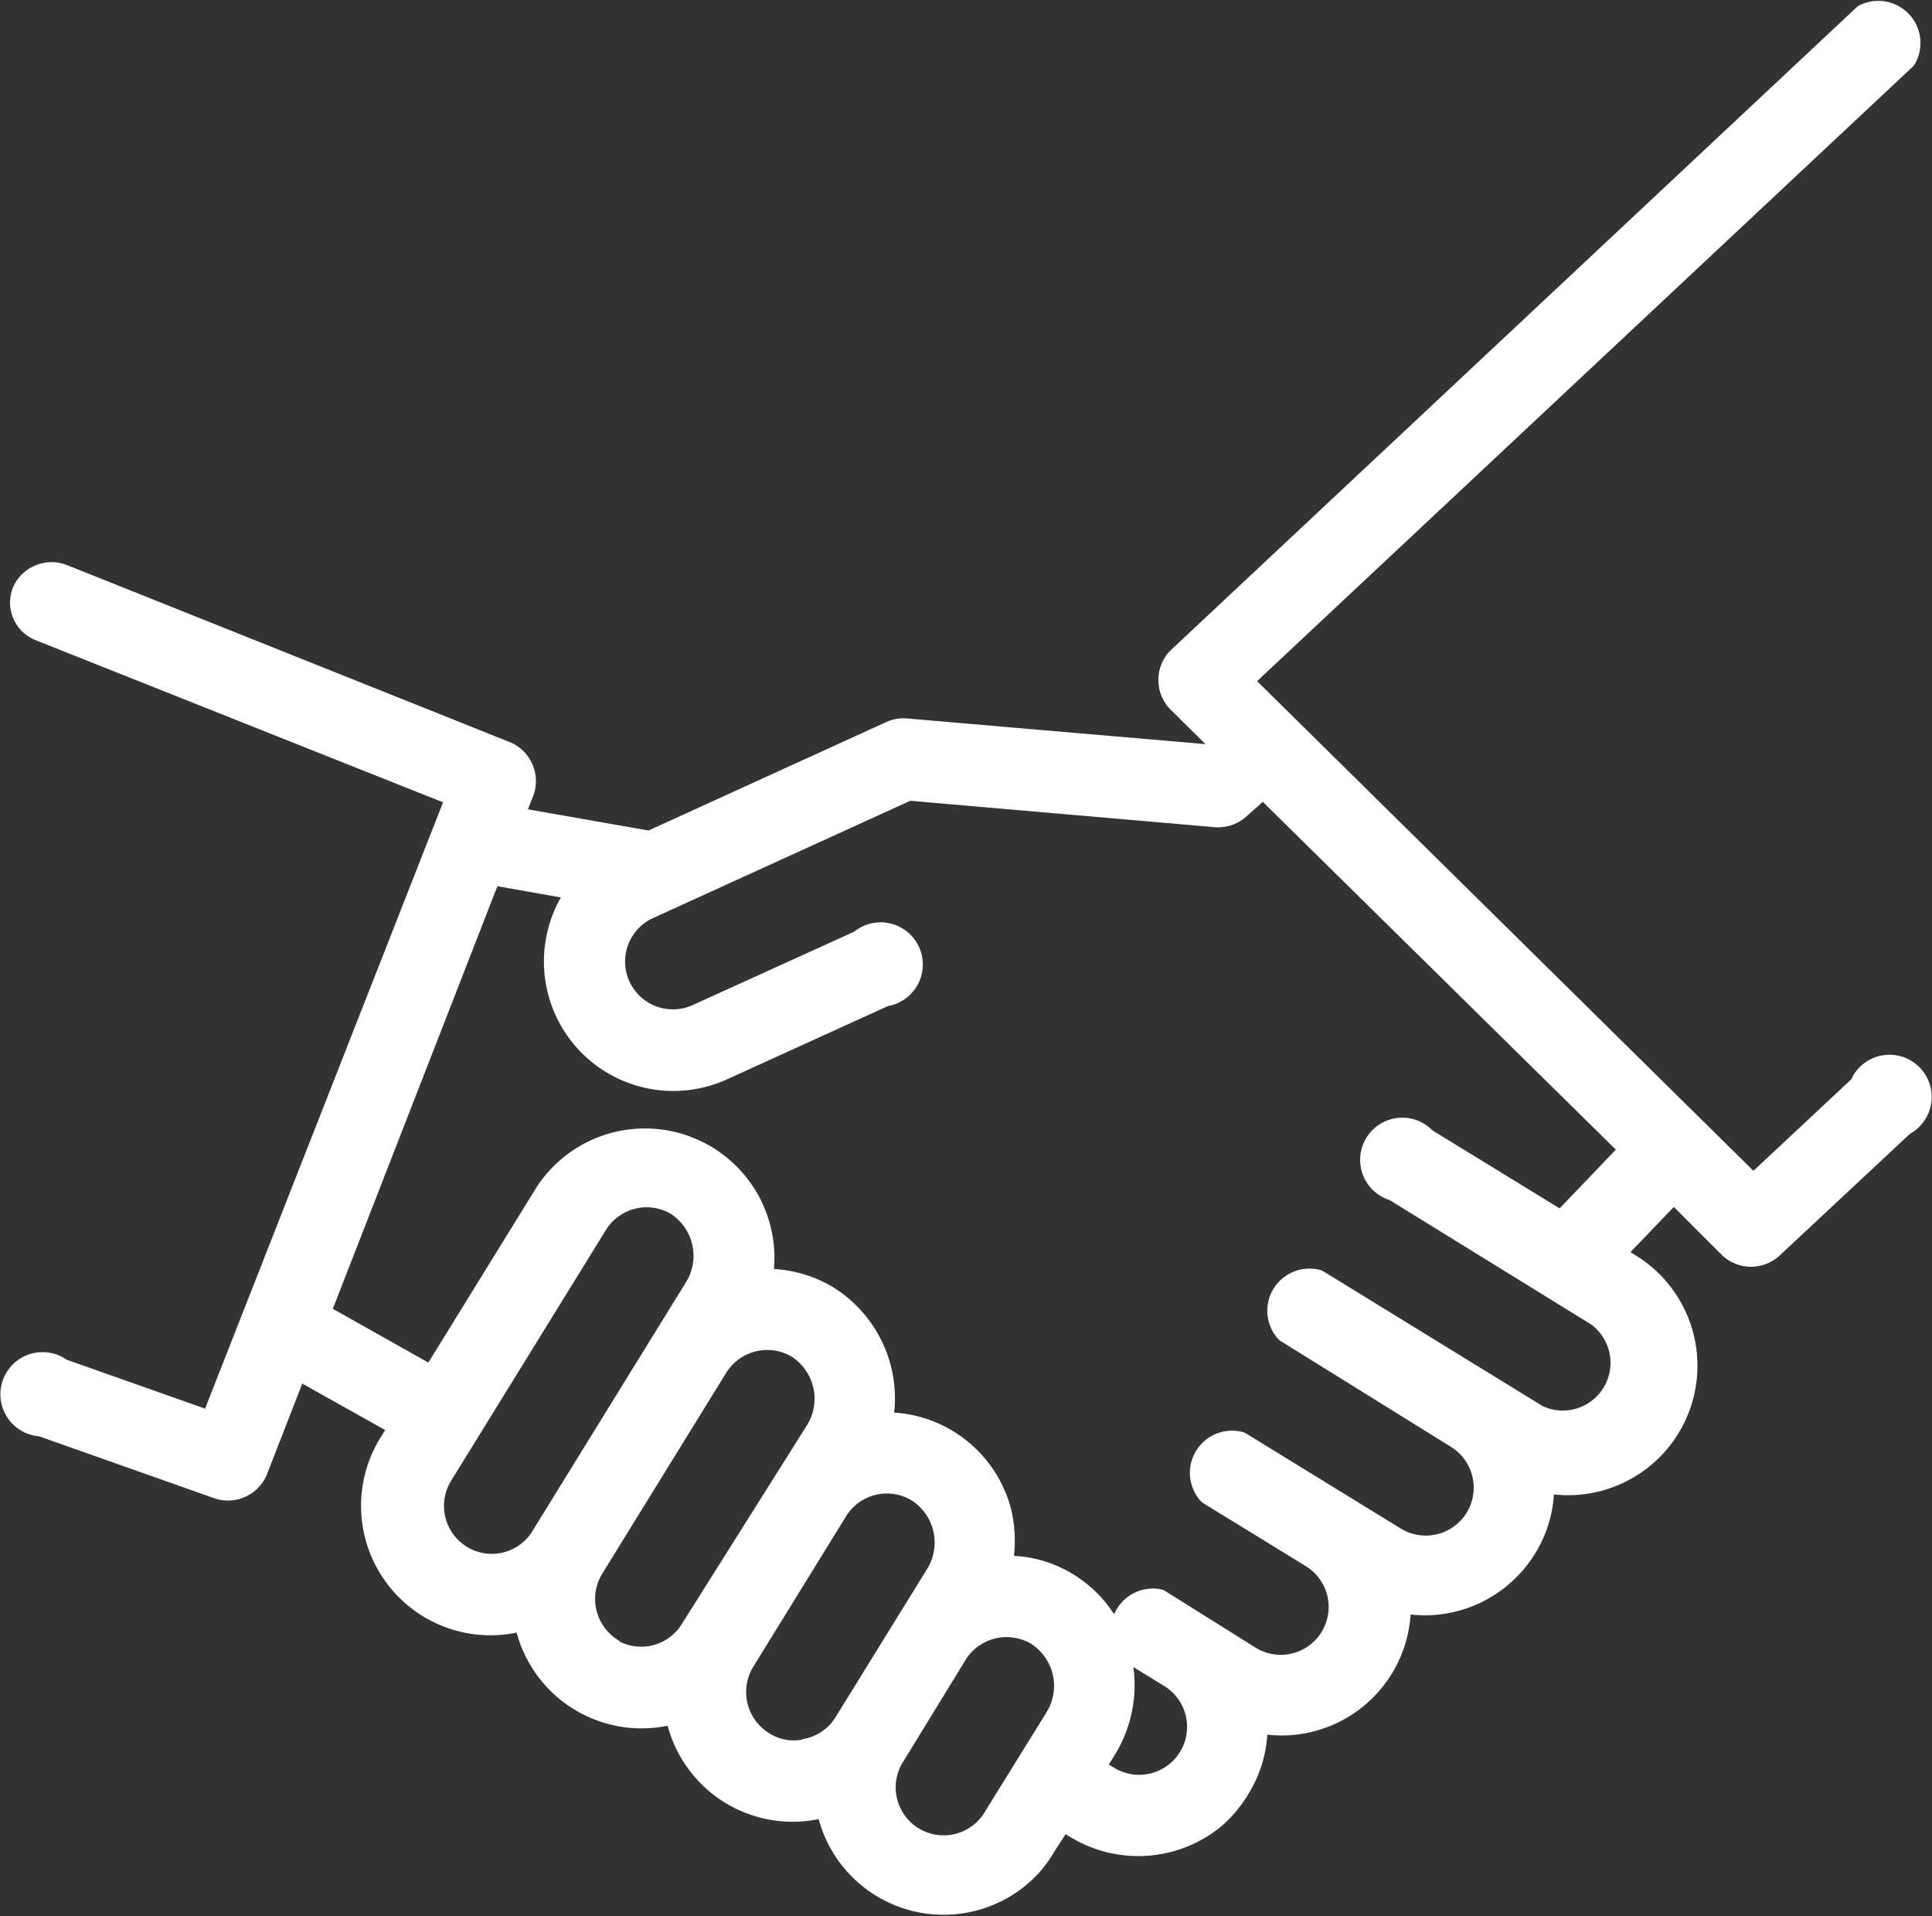 <svg xmlns="http://www.w3.org/2000/svg" width="110.824" height="109.9" viewBox="0 0 110.824 109.9"><rect x="0" y="0" width="110.824" height="109.9" fill="#333333" stroke="none"/><g transform="translate(1.121 0.64)"><g transform="translate(-0.343 0.158)"><path d="M105.889,61.528l-6.442,6.025-29.54-29.14L108.075,2.648a1.669,1.669,0,0,0-2.186-2.32L66.536,37.211a1.669,1.669,0,0,0,0,2.3l2.6,2.57-.834.734-17.457-1.5a1.669,1.669,0,0,0-.8.134L36.211,47.759h-.117l-7.961-1.4.651-1.669a1.669,1.669,0,0,0-.9-2.053L2.416,32.455a1.669,1.669,0,0,0-2.069.818,1.569,1.569,0,0,0,.885,2.12l24.033,9.563L11.077,81.1,2.349,78.017A1.669,1.669,0,1,0,1.281,81l10.18,3.6a1.669,1.669,0,0,0,2.019-.918l2.353-6.042,6.192,3.471-.684,1.1a6.676,6.676,0,0,0,7.744,9.863,6.676,6.676,0,0,0,8.662,5.341,6.676,6.676,0,0,0,8.662,5.357,6.676,6.676,0,0,0,10.881,4.106,6.208,6.208,0,0,0,1.4-1.669l1.085-1.669.9.551a6.759,6.759,0,0,0,7.794-.567,6.86,6.86,0,0,0,1.385-1.669,6.542,6.542,0,0,0,.968-3.889,7.043,7.043,0,0,0,1.552.184,6.676,6.676,0,0,0,6.676-7.076,6.676,6.676,0,0,0,7.243-3,6.459,6.459,0,0,0,.968-3.889,7.043,7.043,0,0,0,1.552.184,6.676,6.676,0,0,0,3.5-12.367l-1.085-.684,3.655-3.805,3.338,3.338a1.669,1.669,0,0,0,2.2,0l7.577-7.076a1.669,1.669,0,1,0-2.186-2.32ZM25.263,88.714a3.5,3.5,0,0,1-1.152-4.807l8.912-14.436a3.5,3.5,0,0,1,4.69-1.152,3.622,3.622,0,0,1,1.135,5.007L30,87.663a3.488,3.488,0,0,1-4.74,1.051Zm8.662,5.341a3.521,3.521,0,0,1-1.152-4.807L39.9,77.7a3.521,3.521,0,0,1,4.756-1.185,3.622,3.622,0,0,1,1.135,5.007l-7.176,11.4a3.488,3.488,0,0,1-4.756,1.135Zm11.3,5.774a3.338,3.338,0,0,1-2.637-.434,3.521,3.521,0,0,1-1.152-4.807l5.341-8.662a3.5,3.5,0,0,1,4.756-1.168,3.622,3.622,0,0,1,1.152,5.007l-5.291,8.562a3.471,3.471,0,0,1-2.236,1.5ZM56.055,103.6A3.5,3.5,0,1,1,50.1,99.93l3.538-5.775a3.521,3.521,0,0,1,4.756-1.168,3.622,3.622,0,0,1,1.135,5.007ZM88.466,69.622l-7.894-4.84A1.669,1.669,0,1,0,78.9,67.5l11.683,7.21a3.488,3.488,0,0,1-3.572,5.958l-12.6-7.744a1.669,1.669,0,0,0-1.669,2.72l9.7,6.025a3.5,3.5,0,1,1-3.672,5.958l-8.8-5.407a1.669,1.669,0,0,0-1.669,2.72L74.2,88.564a3.495,3.495,0,0,1-3.655,5.958l-5.224-3.271A1.669,1.669,0,0,0,63.8,94.038L66,95.39a3.5,3.5,0,1,1-3.672,5.958l-.885-.534L62.2,99.6a6.909,6.909,0,0,0,.818-5.224,6.559,6.559,0,0,0-3.037-4.122,6.459,6.459,0,0,0-3.822-.9,7.243,7.243,0,0,0,0-3.221,6.676,6.676,0,0,0-6.876-5.007,6.759,6.759,0,0,0-3.054-7.327,6.676,6.676,0,0,0-3.822-.9A6.676,6.676,0,0,0,30.27,67.886L23.711,78.517l-6.676-3.755,9.9-25.418,5.391.951a6.676,6.676,0,0,0,7.961,10.281L49.6,56.337a1.669,1.669,0,1,0-1.318-2.9l-9.329,4.239a3.492,3.492,0,1,1-2.887-6.359l14.9-6.793,17.691,1.535h.134a1.669,1.669,0,0,0,1.051-.4l1.5-1.335L92.621,65.283Z" transform="translate(0.343 -0.158)" fill="#fff" stroke="#fff" stroke-linejoin="round" stroke-width="1.5"/></g></g></svg>